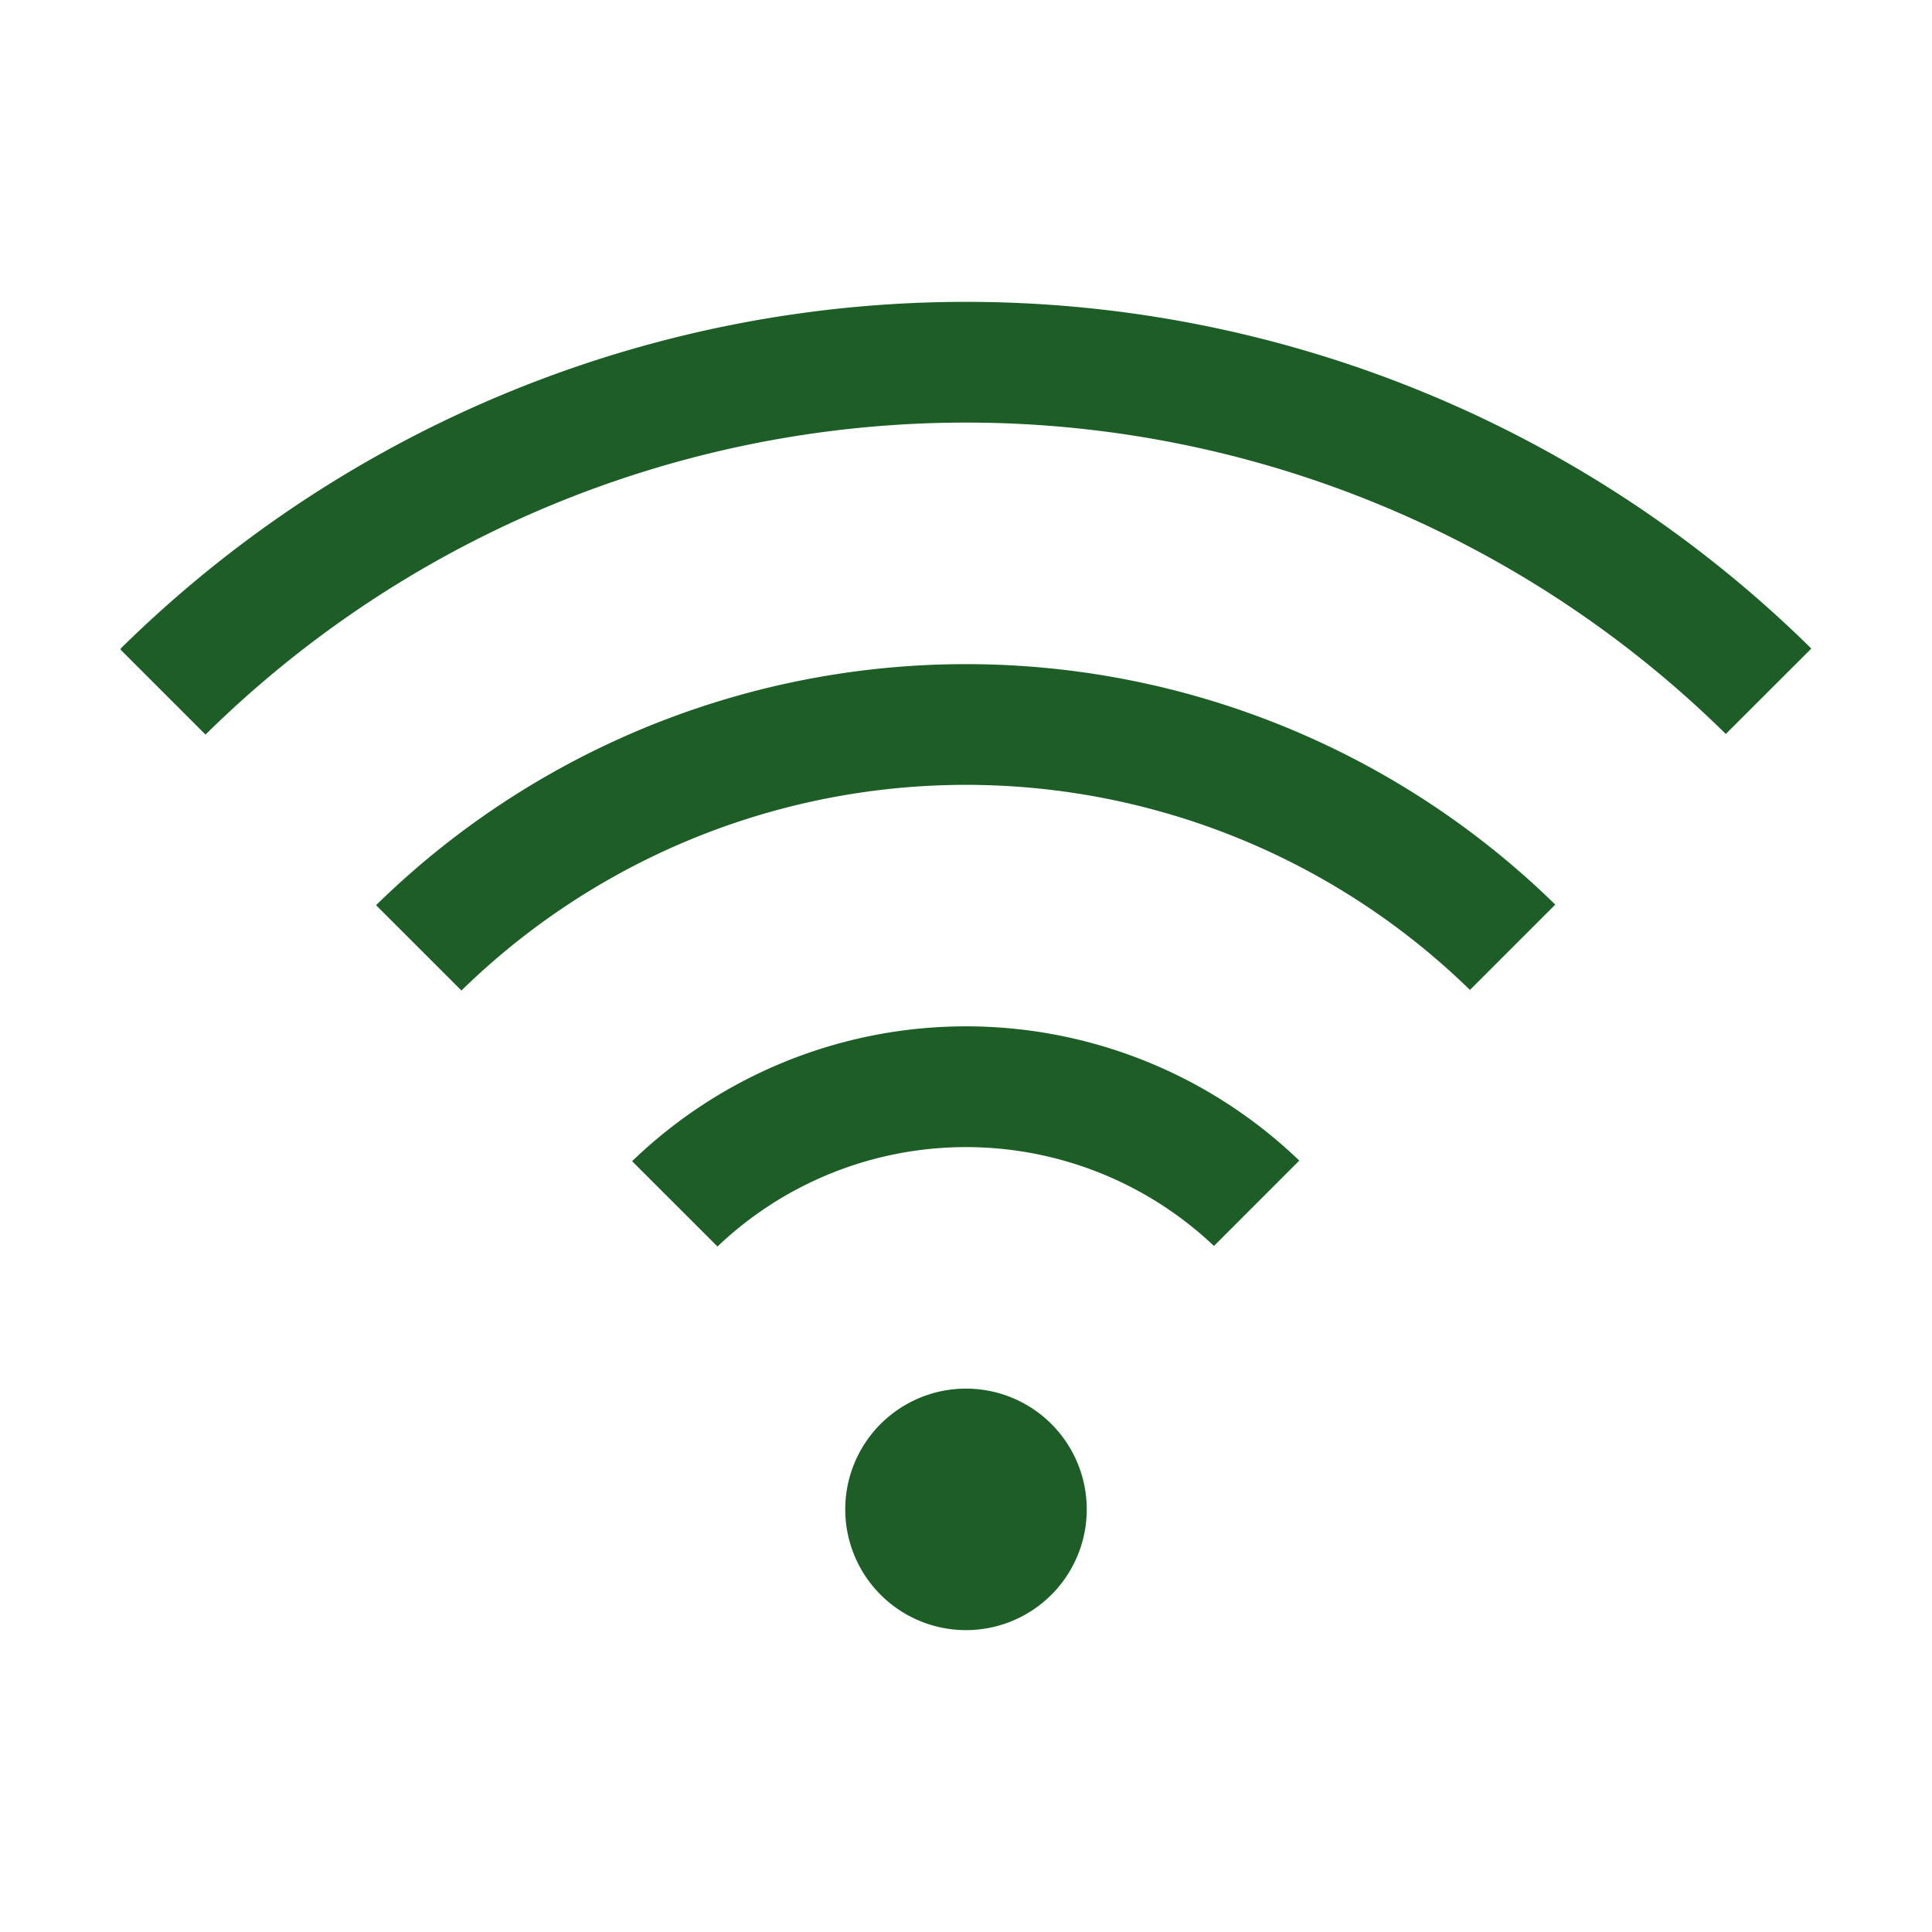 <?xml version="1.0" encoding="UTF-8"?> <svg xmlns="http://www.w3.org/2000/svg" id="Wifi--Streamline-Carbon" viewBox="0 0 32 32"><desc> Wifi Streamline Icon: https://streamlinehq.com </desc><defs></defs><title>wifi</title><path d="M14 25a2 2 0 1 0 4 0 2 2 0 1 0 -4 0" fill="#1c5e26" stroke-width="1"></path><path d="m10.47 19.233 1.414 1.413a5.969 5.969 0 0 1 8.223 -0.009l1.413 -1.414a7.963 7.963 0 0 0 -11.05 0.01Z" fill="#1c5e26" stroke-width="1"></path><path d="m6.229 14.993 1.414 1.413a11.955 11.955 0 0 1 16.704 -0.01l1.413 -1.413a13.951 13.951 0 0 0 -19.531 0.01Z" fill="#1c5e26" stroke-width="1"></path><path d="M30 10.741a19.94 19.94 0 0 0 -28 0v0.022l1.404 1.404a17.934 17.934 0 0 1 25.181 -0.01L30 10.743Z" fill="#1c5e26" stroke-width="1"></path><path id="_Transparent_Rectangle_" d="M0 0h32v32H0Z" fill="none" stroke-width="1"></path></svg> 